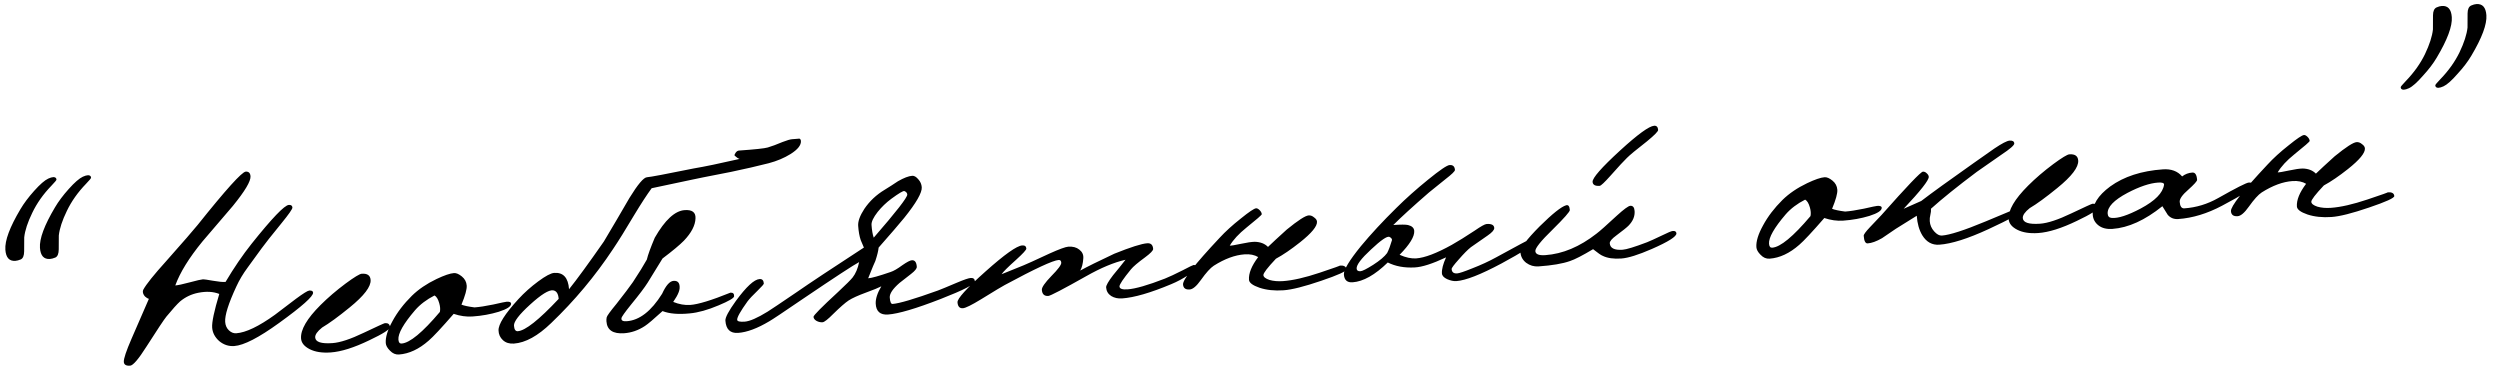<?xml version="1.0" encoding="UTF-8"?> <svg xmlns="http://www.w3.org/2000/svg" width="343" height="53" viewBox="0 0 343 53" fill="none"><path d="M12.447 24.205C12.476 24.275 12.492 24.334 12.495 24.382C12.501 24.454 12.268 24.735 11.797 25.225C10.675 26.386 9.799 27.626 9.17 28.945C8.539 30.24 8.172 31.361 8.069 32.306C8.067 32.956 8.063 33.594 8.059 34.219C8.053 34.821 7.898 35.193 7.596 35.334C7.315 35.45 7.067 35.516 6.851 35.531C6.013 35.589 5.557 35.08 5.482 34.003C5.394 32.758 6.083 30.905 7.547 28.445C8.02 27.642 8.647 26.804 9.428 25.932C10.231 25.034 10.878 24.471 11.367 24.244C11.927 23.989 12.287 23.976 12.447 24.205ZM7.702 24.465C7.731 24.535 7.747 24.594 7.75 24.642C7.755 24.713 7.522 24.994 7.051 25.484C5.929 26.645 5.054 27.886 4.424 29.205C3.793 30.5 3.426 31.62 3.324 32.566C3.321 33.215 3.318 33.853 3.313 34.479C3.307 35.081 3.153 35.453 2.85 35.594C2.57 35.71 2.321 35.775 2.106 35.791C1.268 35.849 0.811 35.34 0.736 34.262C0.649 33.017 1.337 31.165 2.801 28.705C3.275 27.902 3.902 27.064 4.683 26.191C5.486 25.293 6.132 24.731 6.622 24.504C7.181 24.248 7.541 24.235 7.702 24.465ZM42.956 40.152C42.991 40.654 41.44 42.038 38.302 44.302C35.509 46.326 33.453 47.384 32.137 47.476C31.371 47.53 30.681 47.301 30.068 46.791C29.477 46.255 29.157 45.639 29.109 44.945C29.057 44.203 29.382 42.664 30.085 40.33C29.268 40.002 28.302 39.949 27.187 40.172C26.262 40.357 25.435 40.751 24.708 41.355C24.3 41.721 23.675 42.414 22.832 43.435C22.5 43.843 21.586 45.219 20.089 47.561C19.006 49.272 18.261 50.142 17.854 50.171C17.303 50.209 17.015 50.037 16.988 49.654C16.958 49.223 17.316 48.152 18.062 46.439C18.85 44.628 19.637 42.817 20.425 41.005C20.278 40.968 20.102 40.859 19.897 40.681C19.714 40.478 19.615 40.268 19.6 40.053C19.594 39.957 19.611 39.859 19.652 39.76C20.035 39.036 21.097 37.71 22.838 35.784C25.113 33.219 26.538 31.58 27.114 30.866C30.985 26.024 33.185 23.585 33.711 23.548C34.118 23.52 34.338 23.733 34.37 24.188C34.416 24.858 33.609 26.214 31.948 28.255C30.546 29.892 29.156 31.517 27.777 33.129C25.938 35.375 24.695 37.387 24.049 39.164C24.408 39.139 25.072 38.996 26.04 38.736C27.008 38.476 27.612 38.337 27.852 38.321C27.971 38.312 28.421 38.377 29.201 38.515C29.98 38.653 30.561 38.709 30.944 38.682C32.107 36.724 33.296 34.981 34.512 33.452C37.322 29.936 39.026 28.157 39.624 28.115C39.936 28.093 40.1 28.214 40.119 28.477C40.132 28.669 39.629 29.389 38.61 30.64C37.236 32.324 36.33 33.469 35.891 34.078C35.254 34.94 34.617 35.815 33.982 36.701C33.344 37.564 32.827 38.43 32.431 39.3C31.343 41.637 30.831 43.261 30.895 44.171C30.929 44.65 31.1 45.035 31.409 45.326C31.718 45.617 32.052 45.75 32.411 45.725C33.728 45.633 35.497 44.787 37.719 43.188C38.656 42.473 39.615 41.745 40.598 41.002C41.604 40.258 42.215 39.879 42.431 39.864C42.766 39.84 42.941 39.936 42.956 40.152ZM53.5 44.864C53.522 45.175 52.578 45.782 50.669 46.685C48.574 47.698 46.809 48.255 45.372 48.355C44.199 48.437 43.238 48.288 42.49 47.907C41.742 47.526 41.346 47.037 41.304 46.438C41.221 45.241 42.112 43.711 43.979 41.848C44.991 40.839 46.137 39.857 47.418 38.901C48.607 38.024 49.346 37.576 49.633 37.556C50.399 37.502 50.804 37.786 50.848 38.409C50.911 39.319 49.953 40.577 47.972 42.183C46.424 43.446 45.165 44.364 44.195 44.937C43.534 45.464 43.217 45.919 43.244 46.303C43.287 46.925 44.075 47.183 45.608 47.075C46.661 47.002 48.095 46.529 49.911 45.656C51.75 44.781 52.718 44.341 52.814 44.334C53.245 44.304 53.474 44.48 53.5 44.864ZM70.123 41.644C70.149 42.027 69.586 42.403 68.433 42.773C67.302 43.117 66.103 43.333 64.834 43.421C63.996 43.48 63.133 43.36 62.246 43.061C60.576 44.982 59.435 46.205 58.822 46.729C57.484 47.905 56.122 48.542 54.733 48.639C54.278 48.67 53.869 48.495 53.505 48.111C53.143 47.752 52.95 47.404 52.927 47.069C52.872 46.279 53.175 45.283 53.837 44.082C54.497 42.857 55.39 41.688 56.515 40.575C57.416 39.694 58.541 38.929 59.891 38.282C60.962 37.774 61.761 37.501 62.288 37.465C62.599 37.443 62.959 37.598 63.367 37.93C63.775 38.263 63.997 38.68 64.032 39.183C64.067 39.686 63.827 40.557 63.312 41.796C63.659 41.94 64.258 42.066 65.107 42.175C65.754 42.13 66.611 41.998 67.678 41.779C68.744 41.536 69.348 41.41 69.492 41.4C69.899 41.371 70.109 41.453 70.123 41.644ZM60.351 42.797C60.423 42.455 60.396 42.06 60.268 41.611C60.108 41.045 59.891 40.688 59.616 40.538C58.524 41.096 57.633 41.772 56.943 42.566C55.363 44.408 54.603 45.749 54.662 46.587C54.688 46.97 54.834 47.152 55.097 47.134C56.222 47.055 57.974 45.609 60.351 42.797ZM109.886 19.34C109.926 19.915 109.451 20.513 108.46 21.136C107.584 21.678 106.591 22.097 105.48 22.391C103.92 22.789 102.192 23.186 100.295 23.583C97.019 24.221 95.252 24.574 94.992 24.64C93.83 24.89 91.969 25.284 89.409 25.824C88.771 26.687 87.968 27.922 86.997 29.529C85.835 31.487 84.873 33.034 84.11 34.17C81.651 37.879 78.82 41.264 75.618 44.327C73.792 46.091 72.09 47.028 70.51 47.139C69.887 47.182 69.383 47.025 68.997 46.667C68.611 46.309 68.412 45.866 68.399 45.337C68.364 44.498 69.274 43.063 71.129 41.032C71.934 40.158 72.84 39.349 73.846 38.605C74.853 37.861 75.584 37.473 76.038 37.441C77.283 37.354 77.961 38.101 78.072 39.681C79.156 38.33 80.748 36.15 82.847 33.14C84.031 31.156 85.203 29.162 86.362 27.156C87.507 25.296 88.307 24.349 88.762 24.318C89.241 24.284 91.378 23.882 95.174 23.111C96.648 22.864 98.747 22.429 101.47 21.805C101.273 21.747 101.046 21.594 100.788 21.348C100.757 21.253 100.808 21.118 100.94 20.94C101.072 20.762 101.222 20.668 101.389 20.656C103.592 20.502 104.905 20.362 105.33 20.236C105.872 20.078 106.552 19.826 107.37 19.48C107.979 19.245 108.415 19.118 108.679 19.1C109.66 19.031 109.935 19 109.502 19.006C109.741 18.989 109.87 19.101 109.886 19.34ZM76.649 41.007C76.599 40.289 76.343 39.898 75.881 39.834C75.298 39.755 74.249 40.405 72.734 41.786C71.218 43.167 70.48 44.133 70.518 44.684C70.555 45.211 70.729 45.463 71.04 45.441C72.07 45.369 73.939 43.891 76.649 41.007ZM100.719 40.66C100.688 40.902 99.983 41.312 98.604 41.89C97.108 42.524 95.787 42.893 94.639 42.997C93.086 43.154 91.84 43.049 90.9 42.681C89.701 43.776 88.895 44.458 88.481 44.727C87.584 45.319 86.633 45.65 85.627 45.721C84.095 45.828 83.287 45.283 83.203 44.086C83.19 43.894 83.201 43.713 83.237 43.542C83.272 43.347 83.722 42.726 84.587 41.679C85.647 40.33 86.396 39.339 86.833 38.707C87.681 37.421 88.319 36.39 88.746 35.614C88.894 34.978 89.257 33.979 89.835 32.615C91.229 30.184 92.596 28.922 93.937 28.828C94.966 28.756 95.462 29.13 95.423 29.951C95.394 30.915 94.864 31.939 93.833 33.021C93.249 33.615 92.272 34.429 90.9 35.464C90.124 36.745 89.444 37.851 88.859 38.782C88.448 39.437 87.688 40.44 86.579 41.792C85.716 42.863 85.278 43.483 85.266 43.653C85.216 43.969 85.454 44.109 85.981 44.072C87.729 43.95 89.349 42.694 90.842 40.304C91.364 39.16 91.888 38.57 92.414 38.534C93.013 38.492 93.289 38.833 93.244 39.558C93.218 39.873 93.076 40.256 92.819 40.707C92.668 40.958 92.516 41.197 92.364 41.424C93.181 41.752 93.96 41.89 94.702 41.838C95.78 41.763 97.617 41.201 100.214 40.153C100.573 40.128 100.742 40.297 100.719 40.66ZM133.756 38.602C133.783 38.985 132.215 39.792 129.053 41.024C125.657 42.344 123.253 43.053 121.84 43.152C120.763 43.227 120.198 42.726 120.147 41.647C120.124 40.975 120.382 40.187 120.92 39.283C120.549 39.477 119.835 39.768 118.78 40.154C117.724 40.541 116.943 40.896 116.436 41.22C115.954 41.543 115.251 42.157 114.328 43.064C113.586 43.814 113.096 44.197 112.856 44.214C112.569 44.234 112.288 44.169 112.013 44.02C111.762 43.869 111.628 43.686 111.613 43.47C111.6 43.279 112.723 42.142 114.984 40.059C116.068 39.045 116.731 38.385 116.974 38.079C117.394 37.545 117.694 36.838 117.873 35.959C117.13 36.348 114.576 38.018 110.212 40.97C107.502 42.82 105.95 43.854 105.557 44.074C103.917 45.055 102.487 45.588 101.266 45.673C100.188 45.749 99.608 45.188 99.524 43.991C99.494 43.56 99.972 42.66 100.959 41.292C102.387 39.34 103.472 38.338 104.214 38.286C104.573 38.261 104.767 38.464 104.798 38.895C104.804 38.99 104.526 39.311 103.963 39.855C103.286 40.504 102.816 41.006 102.552 41.361C101.587 42.704 101.117 43.543 101.14 43.878C101.155 44.093 101.498 44.178 102.168 44.131C102.863 44.082 103.913 43.624 105.32 42.756C105.758 42.484 107.08 41.598 109.284 40.097C111.097 38.839 114.178 36.795 118.527 33.965C118.382 33.614 118.238 33.275 118.095 32.949C117.915 32.432 117.797 31.779 117.742 30.988C117.698 30.366 117.981 29.588 118.589 28.656C119.309 27.595 120.234 26.724 121.366 26.044C121.988 25.663 122.599 25.272 123.196 24.869C124.006 24.404 124.662 24.153 125.164 24.118C125.428 24.099 125.704 24.261 125.992 24.601C126.279 24.918 126.437 25.28 126.465 25.687C126.517 26.429 125.713 27.833 124.053 29.898C123.344 30.765 122.175 32.122 120.548 33.968C120.507 34.404 120.357 35.016 120.099 35.804C120.014 35.954 119.684 36.747 119.111 38.182C119.59 38.149 120.616 37.861 122.19 37.318C122.59 37.193 123.134 36.879 123.82 36.374C124.44 35.945 124.869 35.723 125.109 35.706C125.516 35.678 125.741 35.975 125.784 36.597C125.801 36.837 125.536 37.168 124.988 37.591C124.464 38.013 123.939 38.422 123.414 38.82C122.484 39.631 122.038 40.3 122.074 40.826C122.116 41.425 122.245 41.717 122.46 41.701C123.37 41.638 125.444 41.024 128.683 39.859C129.082 39.711 129.959 39.349 131.314 38.773C132.272 38.369 132.895 38.157 133.182 38.137C133.541 38.112 133.732 38.267 133.756 38.602ZM124.478 26.692C124.463 26.477 124.332 26.317 124.084 26.214C123.935 26.153 123.335 26.507 122.282 27.279C121.573 27.809 120.953 28.406 120.422 29.069C119.826 29.832 119.543 30.429 119.573 30.86C119.625 31.603 119.726 32.185 119.876 32.608C122.971 29.047 124.505 27.075 124.478 26.692ZM164.233 36.651C164.246 36.843 163.862 37.194 163.08 37.706C162.322 38.216 161.521 38.645 160.68 38.993C157.851 40.177 155.611 40.827 153.959 40.942C153.385 40.983 152.884 40.873 152.457 40.614C152.028 40.331 151.796 39.939 151.761 39.436C151.742 39.173 152.064 38.609 152.725 37.745C153.303 37.055 153.867 36.354 154.419 35.641C152.855 35.991 151.055 36.743 149.019 37.895C145.848 39.681 144.118 40.584 143.831 40.604C143.28 40.642 142.984 40.362 142.942 39.764C142.919 39.429 143.356 38.797 144.253 37.868C145.175 36.937 145.625 36.328 145.605 36.041C145.587 35.778 145.47 35.654 145.254 35.669C144.464 35.724 141.994 36.871 137.844 39.11C137.612 39.222 136.526 39.876 134.589 41.07C133.297 41.858 132.471 42.264 132.112 42.29C131.657 42.321 131.41 42.05 131.369 41.475C131.334 40.973 132.619 39.56 135.223 37.236C137.827 34.913 139.501 33.725 140.243 33.673C140.602 33.648 140.792 33.791 140.814 34.103C140.826 34.27 140.357 34.784 139.406 35.645C138.297 36.636 137.633 37.296 137.416 37.624C137.44 37.623 138.446 37.215 140.434 36.403C140.808 36.256 141.998 35.716 144.001 34.782C145.331 34.184 146.187 33.871 146.57 33.844C147.193 33.801 147.695 33.934 148.078 34.244C148.484 34.553 148.668 34.949 148.63 35.433C148.584 36.158 148.443 36.721 148.207 37.122C149.157 36.599 150.715 35.828 152.881 34.811C155.127 33.908 156.634 33.429 157.4 33.376C157.903 33.341 158.173 33.598 158.212 34.149C158.227 34.365 157.857 34.751 157.102 35.309C156.118 36.028 155.471 36.578 155.161 36.961C154.097 38.262 153.574 39.044 153.592 39.308C153.614 39.619 153.984 39.75 154.702 39.699C155.78 39.624 157.49 39.132 159.832 38.222C160.417 37.989 161.232 37.607 162.278 37.077C163.183 36.604 163.672 36.366 163.744 36.361C164.055 36.339 164.218 36.436 164.233 36.651ZM184.722 36.951C184.74 37.214 183.586 37.74 181.259 38.528C178.956 39.315 177.242 39.747 176.117 39.826C174.872 39.913 173.77 39.798 172.809 39.48C171.872 39.16 171.39 38.797 171.361 38.39C171.3 37.504 171.72 36.465 172.623 35.271C172.121 34.969 171.498 34.844 170.756 34.896C169.439 34.988 168.032 35.507 166.535 36.454C166.074 36.751 165.482 37.406 164.759 38.419C164.168 39.254 163.657 39.687 163.226 39.717C162.652 39.757 162.347 39.526 162.312 39.023C162.266 38.377 163.934 36.251 167.315 32.646C168.12 31.772 169.092 30.886 170.233 29.988C171.371 29.067 172.072 28.597 172.335 28.578C172.479 28.568 172.641 28.653 172.822 28.833C173.003 29.013 173.101 29.198 173.114 29.39C173.121 29.486 172.418 30.1 171.005 31.234C169.958 32.077 169.197 32.9 168.724 33.703C168.917 33.713 169.429 33.629 170.258 33.451C171.088 33.273 171.719 33.181 172.152 33.174C172.923 33.193 173.529 33.427 173.969 33.877C174.532 33.333 175.391 32.539 176.545 31.496C178.093 30.233 179.094 29.585 179.549 29.553C179.812 29.535 180.059 29.626 180.29 29.826C180.543 30.001 180.677 30.196 180.692 30.412C180.735 31.034 179.959 31.979 178.364 33.245C177.133 34.221 176.03 34.972 175.057 35.497C173.892 36.734 173.319 37.483 173.337 37.747C173.356 38.01 173.636 38.231 174.178 38.41C174.718 38.565 175.335 38.617 176.029 38.569C177.37 38.475 179.039 38.094 181.038 37.425C183.036 36.756 183.963 36.426 183.82 36.436C184.394 36.396 184.695 36.568 184.722 36.951ZM210.279 33.323C210.303 33.658 208.877 34.6 206.002 36.148C203.149 37.671 201.088 38.477 199.819 38.566C199.436 38.592 199.009 38.502 198.537 38.294C198.09 38.085 197.855 37.825 197.833 37.514C197.795 36.963 197.984 36.228 198.401 35.309C196.537 36.185 195.102 36.646 194.095 36.692C192.68 36.767 191.45 36.54 190.402 36.012C188.645 37.723 187.037 38.629 185.576 38.731C184.834 38.783 184.436 38.426 184.383 37.66C184.339 37.038 185.115 35.744 186.71 33.78C188.085 32.12 189.707 30.371 191.575 28.532C192.88 27.238 194.33 25.946 195.924 24.655C197.54 23.339 198.527 22.669 198.886 22.644C199.341 22.612 199.585 22.835 199.619 23.314C199.631 23.482 199.191 23.91 198.301 24.597C196.867 25.756 196.115 26.362 196.047 26.415C193.846 28.325 192.218 29.81 191.161 30.871C192.191 30.799 192.865 30.8 193.183 30.874C193.721 31.004 194.004 31.273 194.033 31.68C194.087 32.447 193.417 33.54 192.025 34.96C192.869 35.334 193.626 35.498 194.297 35.451C195.47 35.369 197.099 34.75 199.183 33.594C200.016 33.127 201.066 32.476 202.33 31.641C203.179 31.053 203.724 30.75 203.963 30.733C204.633 30.686 204.983 30.866 205.011 31.273C205.03 31.537 204.729 31.883 204.109 32.311C202.596 33.379 201.828 33.914 201.804 33.916C201.371 34.259 200.82 34.815 200.152 35.583C199.482 36.328 199.153 36.772 199.163 36.915C199.193 37.346 199.447 37.545 199.926 37.511C200.213 37.491 200.895 37.263 201.971 36.827C203.189 36.357 204.297 35.846 205.293 35.296C208.212 33.696 209.72 32.893 209.816 32.886C210.104 32.89 210.259 33.036 210.279 33.323ZM190.981 32.94C190.994 32.771 190.875 32.623 190.626 32.496C190.304 32.374 189.466 32.95 188.112 34.224C186.756 35.473 186.095 36.349 186.13 36.852C186.149 37.115 186.326 37.236 186.661 37.212C186.924 37.194 187.505 36.9 188.404 36.332C189.325 35.739 189.961 35.201 190.312 34.719C190.545 34.27 190.768 33.677 190.981 32.94ZM227.496 17.828C227.509 18.02 227.004 18.536 225.98 19.378C224.52 20.515 223.599 21.277 223.217 21.664C222.833 22.028 222.073 22.851 220.936 24.133C220.132 25.032 219.647 25.486 219.479 25.498C218.857 25.542 218.531 25.36 218.503 24.953C218.466 24.426 219.725 22.991 222.28 20.647C224.699 18.433 226.256 17.302 226.95 17.253C227.285 17.23 227.467 17.421 227.496 17.828ZM230.004 32.016C230.034 32.447 228.905 33.163 226.617 34.165C224.773 34.968 223.384 35.402 222.45 35.467C221.396 35.541 220.546 35.42 219.898 35.104C219.676 35.024 219.234 34.718 218.571 34.187C217.116 35.058 216.06 35.601 215.401 35.816C214.392 36.175 212.953 36.42 211.086 36.551C210.463 36.594 209.898 36.429 209.391 36.056C208.908 35.681 208.645 35.194 208.603 34.595C208.565 34.044 209.445 32.864 211.243 31.054C212.998 29.32 214.206 28.357 214.866 28.166C215.172 28.073 215.344 28.29 215.381 28.816C215.396 29.032 214.604 29.929 213.007 31.508C211.407 33.064 210.622 34.045 210.65 34.452C210.68 34.883 211.138 35.067 212.024 35.005C214.394 34.84 216.732 33.858 219.036 32.061C219.493 31.716 220.422 30.894 221.823 29.593C222.795 28.707 223.413 28.255 223.676 28.236C224.036 28.211 224.233 28.45 224.268 28.953C224.318 29.671 224.04 30.34 223.434 30.96C223.209 31.192 222.651 31.64 221.76 32.304C221.142 32.756 220.842 33.114 220.86 33.377C220.907 34.047 221.493 34.343 222.618 34.265C223.145 34.228 224.264 33.885 225.975 33.236C226.349 33.09 227.037 32.777 228.038 32.298C228.829 31.906 229.32 31.703 229.512 31.689C229.823 31.668 229.987 31.777 230.004 32.016ZM258.171 28.494C258.198 28.878 257.635 29.254 256.482 29.623C255.351 29.967 254.151 30.183 252.882 30.272C252.044 30.33 251.182 30.21 250.295 29.911C248.625 31.833 247.483 33.055 246.87 33.579C245.533 34.755 244.17 35.392 242.782 35.489C242.327 35.521 241.917 35.345 241.554 34.961C241.192 34.602 240.999 34.254 240.976 33.919C240.92 33.129 241.224 32.134 241.886 30.933C242.546 29.707 243.438 28.538 244.563 27.425C245.464 26.544 246.59 25.78 247.94 25.132C249.011 24.624 249.81 24.352 250.337 24.315C250.648 24.293 251.007 24.448 251.416 24.781C251.824 25.113 252.045 25.531 252.081 26.033C252.116 26.536 251.876 27.407 251.361 28.646C251.708 28.79 252.306 28.917 253.156 29.026C253.802 28.98 254.659 28.848 255.727 28.629C256.792 28.386 257.397 28.26 257.541 28.25C257.948 28.221 258.158 28.303 258.171 28.494ZM248.4 29.647C248.472 29.305 248.444 28.91 248.317 28.462C248.157 27.896 247.94 27.538 247.664 27.389C246.573 27.946 245.682 28.622 244.991 29.416C243.412 31.259 242.652 32.599 242.71 33.437C242.737 33.82 242.882 34.002 243.145 33.984C244.271 33.905 246.022 32.46 248.4 29.647ZM277.163 29.115C277.177 29.307 275.727 30.082 272.815 31.44C269.995 32.744 267.747 33.455 266.071 33.572C265.09 33.64 264.314 33.214 263.744 32.291C263.309 31.576 263.054 30.679 262.979 29.602C262.402 29.955 261.445 30.551 260.109 31.39C259.465 31.82 258.833 32.249 258.214 32.678C257.45 33.116 256.794 33.355 256.243 33.393C255.932 33.415 255.751 33.066 255.701 32.348C255.689 32.181 255.974 31.788 256.557 31.17C257.072 30.628 257.599 30.074 258.136 29.507C261.637 25.558 263.532 23.573 263.819 23.552C264.01 23.539 264.184 23.611 264.339 23.769C264.519 23.925 264.614 24.086 264.626 24.254C264.658 24.709 263.509 26.172 261.18 28.645C261.809 28.36 262.614 28.003 263.595 27.574C265.011 26.488 267.404 24.757 270.774 22.381C271.738 21.712 272.689 21.044 273.629 20.376C274.663 19.679 275.36 19.317 275.719 19.292C276.126 19.264 276.339 19.393 276.359 19.68C276.376 19.92 275.775 20.443 274.556 21.25C272.468 22.695 271.356 23.471 271.219 23.576C268.567 25.566 266.471 27.253 264.932 28.635C264.951 28.899 264.922 29.177 264.846 29.471C264.771 29.765 264.743 30.056 264.763 30.343C264.8 30.87 265.001 31.337 265.366 31.744C265.731 32.152 266.082 32.344 266.417 32.321C267.494 32.245 269.494 31.6 272.416 30.385C275.199 29.229 276.566 28.652 276.518 28.655C276.925 28.627 277.14 28.78 277.163 29.115ZM287.784 28.481C287.806 28.792 286.862 29.399 284.952 30.303C282.857 31.315 281.092 31.872 279.656 31.972C278.482 32.054 277.522 31.905 276.773 31.524C276.025 31.144 275.63 30.654 275.588 30.055C275.504 28.858 276.396 27.328 278.262 25.466C279.274 24.457 280.421 23.474 281.701 22.519C282.891 21.642 283.629 21.193 283.917 21.173C284.683 21.119 285.088 21.404 285.131 22.026C285.195 22.936 284.236 24.194 282.255 25.8C280.708 27.063 279.449 27.981 278.478 28.554C277.817 29.081 277.5 29.537 277.527 29.92C277.571 30.542 278.359 30.8 279.891 30.693C280.944 30.619 282.379 30.146 284.194 29.273C286.034 28.399 287.001 27.958 287.097 27.951C287.528 27.921 287.757 28.098 287.784 28.481ZM309.107 25.402C309.134 25.785 307.72 26.726 304.866 28.225C302.824 29.306 300.822 29.915 298.859 30.052C298.26 30.094 297.777 29.899 297.41 29.468C297.166 29.076 296.922 28.684 296.678 28.292C294.287 30.215 292.002 31.253 289.823 31.406C289.033 31.461 288.396 31.301 287.913 30.926C287.43 30.551 287.167 30.064 287.125 29.465C287.031 28.124 287.831 26.829 289.524 25.58C291.402 24.222 293.813 23.44 296.758 23.234C297.883 23.155 298.76 23.479 299.388 24.205C299.799 23.887 300.268 23.71 300.794 23.674C301.177 23.647 301.393 23.98 301.442 24.675C301.453 24.842 301.052 25.291 300.237 26.022C299.42 26.729 299.026 27.286 299.054 27.693C299.098 28.315 299.311 28.613 299.694 28.586C301.322 28.472 302.865 28.004 304.324 27.18C306.8 25.78 308.206 25.068 308.541 25.044C308.9 25.019 309.089 25.139 309.107 25.402ZM296.906 25.353C296.937 25.11 296.665 25.009 296.091 25.049C294.942 25.129 293.543 25.6 291.895 26.461C290.016 27.459 289.108 28.412 289.172 29.322C289.197 29.681 289.379 29.873 289.718 29.897C290.589 29.981 291.919 29.551 293.705 28.608C295.677 27.556 296.744 26.471 296.906 25.353ZM328.496 26.897C328.514 27.16 327.36 27.686 325.033 28.474C322.73 29.261 321.016 29.694 319.891 29.772C318.646 29.859 317.543 29.744 316.583 29.426C315.646 29.107 315.164 28.744 315.135 28.337C315.073 27.451 315.494 26.411 316.397 25.217C315.895 24.915 315.272 24.79 314.53 24.842C313.213 24.934 311.806 25.454 310.309 26.401C309.848 26.697 309.256 27.352 308.533 28.365C307.942 29.2 307.431 29.633 307 29.663C306.426 29.703 306.121 29.472 306.085 28.969C306.04 28.323 307.708 26.197 311.089 22.593C311.894 21.718 312.866 20.832 314.007 19.935C315.145 19.013 315.846 18.543 316.109 18.525C316.253 18.515 316.415 18.599 316.596 18.779C316.777 18.959 316.874 19.145 316.888 19.336C316.895 19.432 316.192 20.047 314.779 21.18C313.732 22.023 312.971 22.846 312.498 23.649C312.691 23.66 313.203 23.576 314.032 23.397C314.862 23.219 315.493 23.127 315.925 23.121C316.697 23.139 317.302 23.373 317.743 23.824C318.306 23.279 319.165 22.485 320.319 21.442C321.867 20.179 322.868 19.532 323.323 19.5C323.586 19.481 323.833 19.572 324.064 19.773C324.317 19.948 324.45 20.143 324.466 20.358C324.509 20.981 323.733 21.925 322.138 23.192C320.907 24.168 319.804 24.919 318.831 25.444C317.666 26.68 317.093 27.43 317.111 27.693C317.13 27.956 317.41 28.177 317.952 28.356C318.492 28.511 319.109 28.564 319.803 28.515C321.144 28.422 322.813 28.04 324.812 27.371C326.81 26.702 327.737 26.373 327.593 26.383C328.168 26.343 328.469 26.514 328.496 26.897ZM341.132 2.087C341.219 3.332 340.531 5.185 339.067 7.645C338.593 8.448 337.966 9.274 337.183 10.122C336.381 11.044 335.736 11.619 335.246 11.845C334.687 12.101 334.327 12.114 334.166 11.885C334.137 11.815 334.121 11.756 334.118 11.708C334.113 11.636 334.346 11.355 334.817 10.865C335.939 9.704 336.815 8.476 337.446 7.181C338.076 5.862 338.442 4.729 338.544 3.784C338.547 3.134 338.549 2.484 338.552 1.834C338.56 1.257 338.727 0.896 339.054 0.753C339.31 0.639 339.547 0.574 339.762 0.559C340.6 0.5 341.057 1.01 341.132 2.087ZM336.386 2.347C336.474 3.592 335.785 5.444 334.321 7.904C333.848 8.707 333.22 9.533 332.437 10.382C331.636 11.304 330.99 11.878 330.501 12.105C329.941 12.361 329.581 12.374 329.421 12.145C329.392 12.074 329.376 12.015 329.373 11.967C329.367 11.896 329.6 11.615 330.071 11.125C331.193 9.964 332.07 8.735 332.701 7.44C333.33 6.121 333.696 4.989 333.799 4.043C333.801 3.394 333.804 2.744 333.807 2.094C333.814 1.516 333.982 1.156 334.308 1.013C334.565 0.898 334.801 0.834 335.017 0.819C335.855 0.76 336.311 1.269 336.386 2.347Z" fill="black"></path></svg> 
